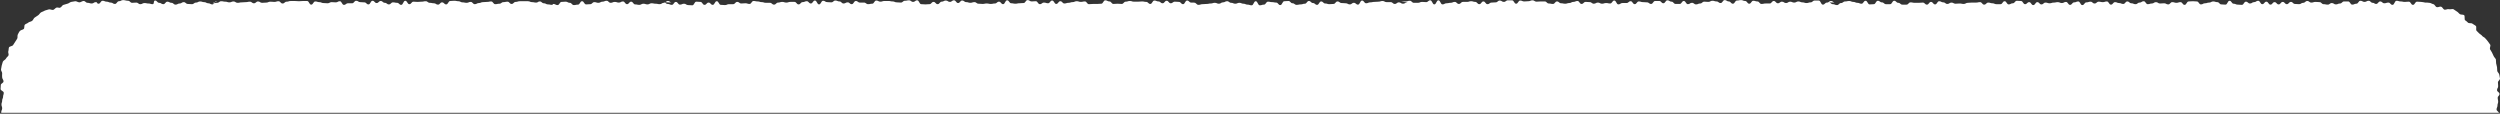 <?xml version="1.0" encoding="UTF-8"?>
<svg id="_レイヤー_2" data-name="レイヤー 2" xmlns="http://www.w3.org/2000/svg" viewBox="0 0 1100 50">
  <rect x="0" y="0" width="1100" height="50" fill="#333333" stroke="none"/>
  <defs>
    <style>
      .cls-1 {
        fill: #fff;
        stroke-width: 0px;
      }
    </style>
  </defs>
  <g id="_レイヤー_2-2" data-name=" レイヤー 2">
    <g id="design">
      <path class="cls-1" d="m1099.49,49.84c0-.9-1-.9-1-1.7s.4-.9.4-1.7c0-.9.3-.9.3-1.7s-.2-.9-.2-1.7.8-.9.8-1.7-1.1-.9-1.1-1.7.5-.9.5-1.7c0-.9-.1-.9-.1-1.7,0-.6,1-1.2.9-1.7s-.2-1.1-.3-1.7c-.1-.6-.8-1.1-.9-1.6-.1-.6,0-1.2-.1-1.7-.1-.6-.3-1.1-.4-1.7s0-1.2-.1-1.7c-.2-.5-.8-1-1-1.5s-.5-1-.7-1.5-.6-.9-.9-1.5c-.2-.5.4-1.5.1-2s-.7-.9-1-1.4-.8-.9-1.1-1.3c-.3-.5-1.1-.7-1.4-1.1-.3-.5-.9-.7-1.3-1.1-.4-.4-.8-.8-1.2-1.2-.4-.4.1-1.7-.3-2.1s-1-.6-1.5-1c-.4-.4-1.5-.1-1.9-.4-.4-.4-.8-.8-1.3-1.1s0-1.9-.5-2.3c-.5-.3-1.3-.1-1.8-.4s-.8-.9-1.4-1.2c-.5-.3-1-.7-1.5-1-.5-.2-1.4.2-2,0-.5-.2-1.4.4-2,.2-.5-.2-.8-1.1-1.4-1.3s-1.3.4-1.9.2c-.6-.1-.9-1.2-1.5-1.3-.6-.1-1.2-.6-1.8-.6-.6-.1-1.2-.1-1.8-.1-.6-.1-1.2-.3-1.8-.3s-1.2-.1-1.8-.1c-.9,0-.9,1.4-1.8,1.4s-.9-1.4-1.8-1.4-.9.1-1.8.1-.9-.2-1.8-.2-.9-.3-1.8-.3-.9,1.8-1.8,1.8-.9-1-1.8-1-.9.3-1.8.3-.9-.8-1.8-.8-.9,1.1-1.8,1.1-.6-.5-1.5-.5-.9-.9-1.8-.9-.9.5-1.8.5-.9-.5-1.8-.5-.9,1.3-1.8,1.3-.9.4-1.8.4-.9-1.4-1.8-1.4h-1.8c-.9,0-.9.9-1.8.9s-.9.4-1.8.4-.9-.6-1.8-.6-.9.7-1.8.7-.9-.2-1.8-.2-.9-.9-1.8-.9-.9-.1-1.8-.1-.9.3-1.8.3-.9-.7-1.8-.7-.9.8-1.8.8-.9.6-1.8.6-.9-.1-1.8-.1-.9-.9-1.8-.9-.9,1-1.8,1-.9-1-1.8-1-.9,1.1-1.8,1.1-.9-1-1.8-1-.9,1.1-1.8,1.1-.9-1.3-1.8-1.3-.9,1.1-1.8,1.1-.9-1.5-1.8-1.5-.9.6-1.8.6-.9.6-1.8.6-.9-.8-1.8-.8-.9,1.4-1.8,1.4-.9-.1-1.8-.1-.9-.4-1.8-.4-.9-1.3-1.8-1.3-.9,1.7-1.8,1.7-.9-.1-1.8-.1-.9-1-1.8-1-.9-.3-1.8-.3-.9.5-1.8.5-.9.3-1.8.3-.9.5-1.8.5-.9-1.3-1.8-1.3-.9-.1-1.8-.1-.9.1-1.8.1-.9,1.5-1.8,1.5-.9-1.2-1.8-1.2-.9.3-1.8.3-.9-.3-1.8-.3-.9,1-1.8,1-.9-.5-1.8-.5-.9.1-1.8.1-.9-.6-1.8-.6-.9.6-1.8.6-.9.3-1.8.3-.9-1.3-1.8-1.3-.9.6-1.8.6-.9.7-1.8.7-.9-.4-1.8-.4-.9-.8-1.8-.8-.9,1.1-1.8,1.1-.9-.4-1.8-.4-.9-.4-1.8-.4-.9,1.1-1.8,1.1-.9-1.4-1.8-1.4-.9.3-1.8.3-.9-.2-1.8-.2-.9.8-1.8.8-.9-.8-1.8-.8-.9.3-1.8.3-.9,1.2-1.8,1.2-.9-1.6-1.8-1.6-.9.4-1.8.4-.9,1.1-1.8,1.1-.9-1.3-1.8-1.3-.9.5-1.8.5-.9-.4-1.8-.4-.9.2-1.8.2-.9.3-1.8.3-.9-.3-1.8-.3-.9.8-1.8.8-.9-1-1.8-1-.9,1.3-1.8,1.3-.9-1.3-1.8-1.3-.9.9-1.8.9-.9-1.4-1.8-1.4-.9-.1-1.8-.1-.9,1.1-1.8,1.1-.9.5-1.8.5-.9-1.4-1.8-1.4-.9,1.3-1.8,1.3h-1.8c-.9,0-.9-.4-1.8-.4s-.9-.3-1.8-.3-.9.9-1.8.9-.9-1.1-1.8-1.1-.9.2-1.8.2h-1.8c-.9,0-.9.1-1.8.1s-.9.5-1.8.5-.9-.2-1.8-.2-.9.1-1.8.1-.9-.5-1.8-.5-.9.6-1.8.6-.9-.7-1.8-.7-.9-.5-1.8-.5-.9,1.4-1.8,1.4-.9-1.1-1.8-1.1-.9,1.2-1.8,1.2-.9-.9-1.8-.9-.9.1-1.8.1h-1.8c-.9,0-.9-.2-1.8-.2s-.9,1-1.8,1h-1.8c-.9,0-.9-.8-1.8-.8s-.9-.9-1.8-.9-.9,1.5-1.8,1.5h-1.8c-.9,0-.9-.8-1.8-.8s-.9-.7-1.8-.7-.9,1.5-1.8,1.5-.9.1-1.8.1-.9-1.6-1.8-1.6-.9,1.3-1.8,1.3-.9-.4-1.8-.4-.9-.4-1.8-.4-.9-.4-1.8-.4-.9.2-1.8.2-.9.7-1.8.7-.9.9-1.8.9-.9-.4-1.8-.4-.9-.8-1.8-.8,3.7.1,2.8.1-.9-.7-1.8-.7-.9.7-1.8.7-.9.9-1.8.9-.9-1.8-1.8-1.8h-1.8c-.9,0-.9.8-1.8.8s-.9.3-1.8.3-.9-.3-1.8-.3-.9-.4-1.8-.4-.9.5-1.8.5-.9-.4-1.8-.4-.9.6-1.8.6-.9-.6-1.8-.6-.9.7-1.8.7-.9-1-1.8-1-.9,1.1-1.8,1.1h-1.8c-.9,0-.9.2-1.8.2s-.9-1.1-1.8-1.1-.9-.3-1.8-.3-.9,1.3-1.8,1.3-.9-1.2-1.8-1.2-.9-.4-1.8-.4-.9.2-1.8.2-.9,1.4-1.8,1.4-.9-1-1.8-1-.9-.6-1.8-.6-.9,1.3-1.8,1.3-.9-.7-1.8-.7-.9-.3-1.8-.3-.9.5-1.8.5-.9-.1-1.8-.1-.9.8-1.8.8-.9.4-1.8.4-.9-.7-1.8-.7-.9.6-1.8.6-.9-1.4-1.8-1.4-.9,1.3-1.8,1.3h-1.8c-.9,0-.9-1-1.8-1s-.9-.6-1.8-.6-.9,1.3-1.8,1.3-.9-1-1.8-1h-1.8c-.9,0-.9,1.3-1.8,1.3s-.9-.7-1.8-.7-.9-.1-1.8-.1-.9-.3-1.8-.3-.9,1.2-1.8,1.2-.9-1.3-1.8-1.3-.9.8-1.8.8h-1.8c-.9,0-.9.6-1.8.6s-.9-1.7-1.8-1.7-.9,1.3-1.8,1.3-.9-.2-1.8-.2-.9.3-1.8.3-.9-.5-1.8-.5-.9.5-1.8.5-.9-.7-1.8-.7-.9-.1-1.8-.1-.9.9-1.8.9-.9-1.3-1.8-1.3-.9.4-1.8.4-.9.5-1.8.5-.9.3-1.8.3-.9-.2-1.8-.2-.9-.8-1.8-.8-.9,1.1-1.8,1.1-.9-.2-1.8-.2-.9-.9-1.8-.9h-1.8c-.9,0-.9.1-1.8.1s-.9-.6-1.8-.6-.9.4-1.8.4-.9.1-1.8.1-.9-.4-1.8-.4-.9,1.4-1.8,1.4-.9-1.5-1.8-1.5h-1.8c-.9,0-.9.7-1.8.7s-.9-.6-1.8-.6-.9.8-1.8.8-.9.1-1.8.1-.9.7-1.8.7-.9-1.2-1.8-1.2-.9,1.2-1.8,1.2-.9-1-1.8-1-.9-.3-1.8-.3-.9.3-1.8.3h-1.8c-.9,0-.9.9-1.8.9s-.9-.9-1.8-.9-.9.4-1.8.4-.9.2-1.8.2-.9.5-1.8.5-.9-1.8-1.8-1.8-.9,1.8-1.8,1.8-.9-1.8-1.8-1.8-.9.8-1.8.8-.9-.1-1.8-.1-.9.4-1.8.4h-1.8c-.9,0-.9-.9-1.8-.9s-.9.3-1.8.3h-1.8c-.9,0,3.3.5,2.4.5s-.9.5-1.8.5-.9-.6-1.8-.6-.9.7-1.8.7-.9-.8-1.8-.8h-1.8c-.9,0-.9-.5-1.8-.5s-.9.3-1.8.3-.9.1-1.8.1-.9.2-1.8.2-.9.4-1.8.4-.9-1.2-1.8-1.2-.9,1.8-1.8,1.8-.9-.8-1.8-.8-.9.7-1.8.7-.9-.5-1.8-.5-.9-.1-1.8-.1-.9-.7-1.8-.7-.9,1.1-1.8,1.1-.9.1-1.8.1-.9-.3-1.8-.3-.9-.9-1.8-.9-.9,1.5-1.8,1.5-.9-.8-1.8-.8-.9-.9-1.8-.9-.9,1.2-1.8,1.2-.9.3-1.8.3-.9.2-1.8.2-.9-.7-1.8-.7-.9-1-1.8-1-.9.1-1.8.1-.9,1.7-1.8,1.7-.9-1.1-1.8-1.1-.9-.2-1.8-.2-.9-.2-1.8-.2-.9,1.3-1.8,1.3-.9.3-1.8.3-.9-1.8-1.8-1.8-.9,1.8-1.8,1.8-.9-.3-1.8-.3-.9-.4-1.8-.4-.9-.4-1.8-.4-.9.4-1.8.4-.9-.4-1.8-.4-.9-.7-1.8-.7-.9.5-1.8.5-.9.6-1.8.6-.9-.4-1.8-.4-.9.3-1.8.3-.9.2-1.8.2-.9.1-1.8.1-.9.3-1.8.3-.9-.9-1.8-.9,1.3-.1.4-.1h-1.8c-.9,0-.9-.9-1.8-.9s-.9,1.6-1.8,1.6-.9-1-1.8-1-.9-.1-1.8-.1-.9.7-1.8.7-.9-1.1-1.8-1.1-.9,1.1-1.8,1.1-.9-.8-1.8-.8-.9-.4-1.8-.4-.9,1.5-1.8,1.5-.9-.9-1.8-.9-.9-.2-1.8-.2-.9.1-1.8.1h-1.8c-.9,0-.9-.3-1.8-.3s-.9.3-1.8.3-.9,1-1.8,1-.9-.1-1.8-.1-.9.1-1.8.1-.9-1.1-1.8-1.1-.9-.5-1.8-.5-.9,1.5-1.8,1.5-.9.1-1.8.1h-1.8c-.9,0-.9.1-1.8.1s-.9-1.2-1.8-1.2-.9.2-1.8.2-.9-.3-1.8-.3-.9.4-1.8.4-.9.3-1.8.3-.9.3-1.8.3-.9-1-1.8-1-.9,1.2-1.8,1.2-.9-1.5-1.8-1.5-.9,1.2-1.8,1.2-.9-.3-1.8-.3-.9.7-1.8.7-.9-1.3-1.8-1.3-.9.1-1.8.1-.9-.6-1.8-.6-.9,1.3-1.8,1.3-.9.1-1.8.1-.9.2-1.8.2-.9-.2-1.8-.2-.9-1.3-1.8-1.3-.9,1.7-1.8,1.7-.9-1.1-1.8-1.1-.9.8-1.8.8-.9.2-1.8.2-.9-.2-1.8-.2-.9.2-1.8.2-.9-.1-1.8-.1-.9-.7-1.8-.7-.9.3-1.8.3-.9-.3-1.8-.3-.9-.7-1.8-.7-.9,1.1-1.8,1.1-.9-1.2-1.8-1.2-.9.7-1.8.7-.9-.6-1.8-.6-.9.5-1.8.5-.9,1.1-1.8,1.1-.9-1-1.8-1-.9,1-1.8,1-.9.1-1.8.1-.9-.1-1.8-.1-.9-1.7-1.8-1.7-.9.7-1.8.7-.9-.7-1.8-.7-.9.2-1.8.2-.9.8-1.8.8-.9-.1-1.8-.1-.9-.4-1.8-.4-.9-.2-1.8-.2h-1.8c-.9,0-.9.3-1.8.3s-.9-.5-1.8-.5-.9,1.4-1.8,1.4-.9.2-1.8.2-.9-.7-1.8-.7h-1.8c-.9,0-.9-.7-1.8-.7s-.9,1.4-1.8,1.4-.9-.8-1.8-.8-.9.5-1.8.5-.9-.9-1.8-.9-.9-.4-1.8-.4-.9.8-1.8.8-.9-.1-1.8-.1-.9-.6-1.8-.6-.9,1.6-1.8,1.6-.9-1.7-1.8-1.7-.9,1.3-1.8,1.3-.9-1-1.8-1-.9.4-1.8.4-.9,1-1.8,1-.9-1.1-1.8-1.1h-1.8c-.9,0-.9.3-1.8.3s-.9-.3-1.8-.3-.9.3-1.8.3-.9.9-1.8.9-.9-.8-1.8-.8h-1.8c-.9,0-.9-.3-1.8-.3s-.9-.3-1.8-.3-.9-.2-1.8-.2-.9,1.3-1.8,1.3-.9-.3-1.8-.3-.9.1-1.8.1-.9-.7-1.8-.7-.9,1-1.8,1h-1.8c-.9,0-.9.4-1.8.4s-.9-.1-1.8-.1-.9-1.6-1.8-1.6-.9,1.6-1.8,1.6-.9-1-1.8-1-.9,1-1.8,1-.9-1.3-1.8-1.3-.9-.1-1.8-.1-.9,1.6-1.8,1.6-.9-.1-1.8-.1-.9-.6-1.8-.6-.9.4-1.8.4-.9-1.2-1.8-1.2-.9,1.3-1.8,1.3-.9-.4-1.8-.4-.9-.8-1.8-.8,4.5.2,3.7.2c-.9,0-.9-.7-1.8-.7s-.9.8-1.8.8-.9.6-1.8.6-.9-.2-1.8-.2-.9-.2-1.8-.2-.9.5-1.8.5-.9-.3-1.8-.3-.9.5-1.8.5-.9-.2-1.8-.2-.9-1.2-1.8-1.2-.9,1.1-1.8,1.1-.9-1.2-1.8-1.2-.9.5-1.8.5-.9-.3-1.8-.3-.9.4-1.8.4-.9-.9-1.8-.9-.9.4-1.8.4-.9.5-1.8.5-.9-.3-1.8-.3-.9.9-1.8.9-.9.1-1.8.1-.9-1.4-1.8-1.4-.9,1.5-1.8,1.5-.9.2-1.8.2-.9-1-1.8-1-.9-.5-1.8-.5-.9.1-1.8.1-.9,1.4-1.8,1.4-.9-.5-1.8-.5.3.4-.6.4-.9-.2-1.8-.2-.9-.5-1.8-.5-.9-.8-1.8-.8-.7.5-1.6.5-.9-.2-1.8-.2-.9-.4-1.8-.4h-3.6c-.9,0-.9.3-1.8.3s-.9.9-1.8.9-.9-1-1.8-1-.9.2-1.8.2-.9.7-1.8.7-.9.2-1.8.2-.9-1.2-1.8-1.2-.9.2-1.8.2-.9.1-1.8.1-.9.4-1.8.4-.9.5-1.8.5-.9-1-1.8-1-.9.4-1.8.4-.9-.2-1.8-.2-.9-.5-1.8-.5-.9-.2-1.8-.2-.9.1-1.8.1-.9,1.5-1.8,1.5-.9-.9-1.8-.9-.9,1-1.8,1-.9-.6-1.8-.6-.9-.2-1.8-.2-.9-.7-1.8-.7-.9.2-1.8.2-.9.1-1.8.1-.9-.1-1.8-.1-.9,1.1-1.8,1.1-.9-1.5-1.8-1.5-.9,1.8-1.8,1.8-.9-.9-1.8-.9-.9-.2-1.8-.2-.9.9-1.8.9-.9-.7-1.8-.7-.9-.8-1.8-.8-.9.9-1.8.9-.9-1-1.8-1-.9,1.6-1.8,1.6-.9-.9-1.8-.9-.9-.1-1.8-.1-.9-.6-1.8-.6-.9,1.1-1.8,1.1h-1.8c-.9,0-.9.7-1.8.7s-.9-1.6-1.8-1.6-.9.5-1.8.5-.9-.1-1.8-.1-.9.5-1.8.5-.9-.1-1.8-.1-.9-.4-1.8-.4-.9-.3-1.8-.3-.9,1.4-1.8,1.4-.9-1.6-1.8-1.6h-1.8c-.9,0-.9.1-1.8.1s-.9-.1-1.8-.1h-1.8c-.9,0-.9.3-1.8.3s-.9.8-1.8.8-.9-1-1.8-1-.9.3-1.8.3-.9-.1-1.8-.1-.9.4-1.8.4-.9.1-1.8.1-.9-.6-1.8-.6-.9.8-1.8.8-.9-.7-1.8-.7-.9.2-1.8.2-.9.1-1.8.1-.9.2-1.8.2-.9-.6-1.8-.6-.9.4-1.8.4-.9-.3-1.8-.3-.9-.2-1.8-.2-.9.7-1.8.7-.9.2-1.8.2,2.4-.9,1.5-.9-.9,1.4-1.8,1.4-.9-.5-1.8-.5-.9-.5-1.8-.5-.9-.3-1.8-.3-.9.5-1.8.5-.9.7-1.8.7-.9-.1-1.8-.1-.9-.8-1.8-.8-.9.6-1.8.6-.9.5-1.8.5-.9-.8-1.8-.8-.9-.5-1.8-.5-.9,1.1-1.8,1.1-.9-.6-1.8-.6-.9-1-1.8-1-.2,1.6-1.1,1.6-.9-.3-1.8-.3-.9-.2-1.8-.2-.9.5-1.8.5-.9-.7-1.8-.7-.9.1-1.8.1-.9-.9-1.8-.9-1.3-.3-2.2-.3-.9.5-1.8.5-.9,1.2-1.8,1.2-.9-.6-1.8-.6-.9-.4-1.8-.4-.9-.4-1.8-.4-.9,1.3-1.8,1.3-.3-.7-1.2-.7-.9.6-1.8.6-.9-.3-1.8-.3-.9-.8-1.8-.8c-.6,0-1.2.6-1.8.6s-1.2-.5-1.8-.5c-.6.1-1.2.2-1.8.3-.6.1-1.1.7-1.7.8s-1.1.4-1.7.5-.9,1.1-1.5,1.2c-.3.3-1.1-.2-1.6,0s-.9.8-1.4,1-1.5-.4-2-.2c-.5.2-1.2.3-1.7.5-.6.4-1.2.5-1.7.8s-.8,1-1.3,1.3-1,.7-1.5,1-.6,1.1-1.1,1.4c-.4.4-1.2.4-1.7.8-.4.4-1.1.5-1.5.9s-.1,1.5-.5,1.9-1.3.4-1.7.9c-.4.4-.6,1-.9,1.5s0,1.4-.3,1.9-.6,1-.9,1.4c-.3.5-.6.9-.9,1.4s-1.5.5-1.8,1c-.2.5-.1,1.2-.3,1.7s.3,1.3.1,1.8-.9.9-1.1,1.4c-.2.5-1.2.9-1.4,1.4-.1.6-.4,1.1-.5,1.7-.1.6-.2,1.2-.3,1.7-.1.6.6,1.2.5,1.8s0,1.1,0,1.7.6,1.1.6,1.7c0,.9-1.2.9-1.2,1.7,0,.9-.1.9-.1,1.7s1.4.9,1.4,1.7c0,.9-.3.9-.3,1.7s-.4.9-.4,1.7c0,.9-.3.9-.3,1.7,0,.9.3.9.3,1.7s-.4.9-.4,1.7v.3h1099.19c0,.5,0,.4,0,.2h0Z"/>
    </g>
  </g>
</svg>